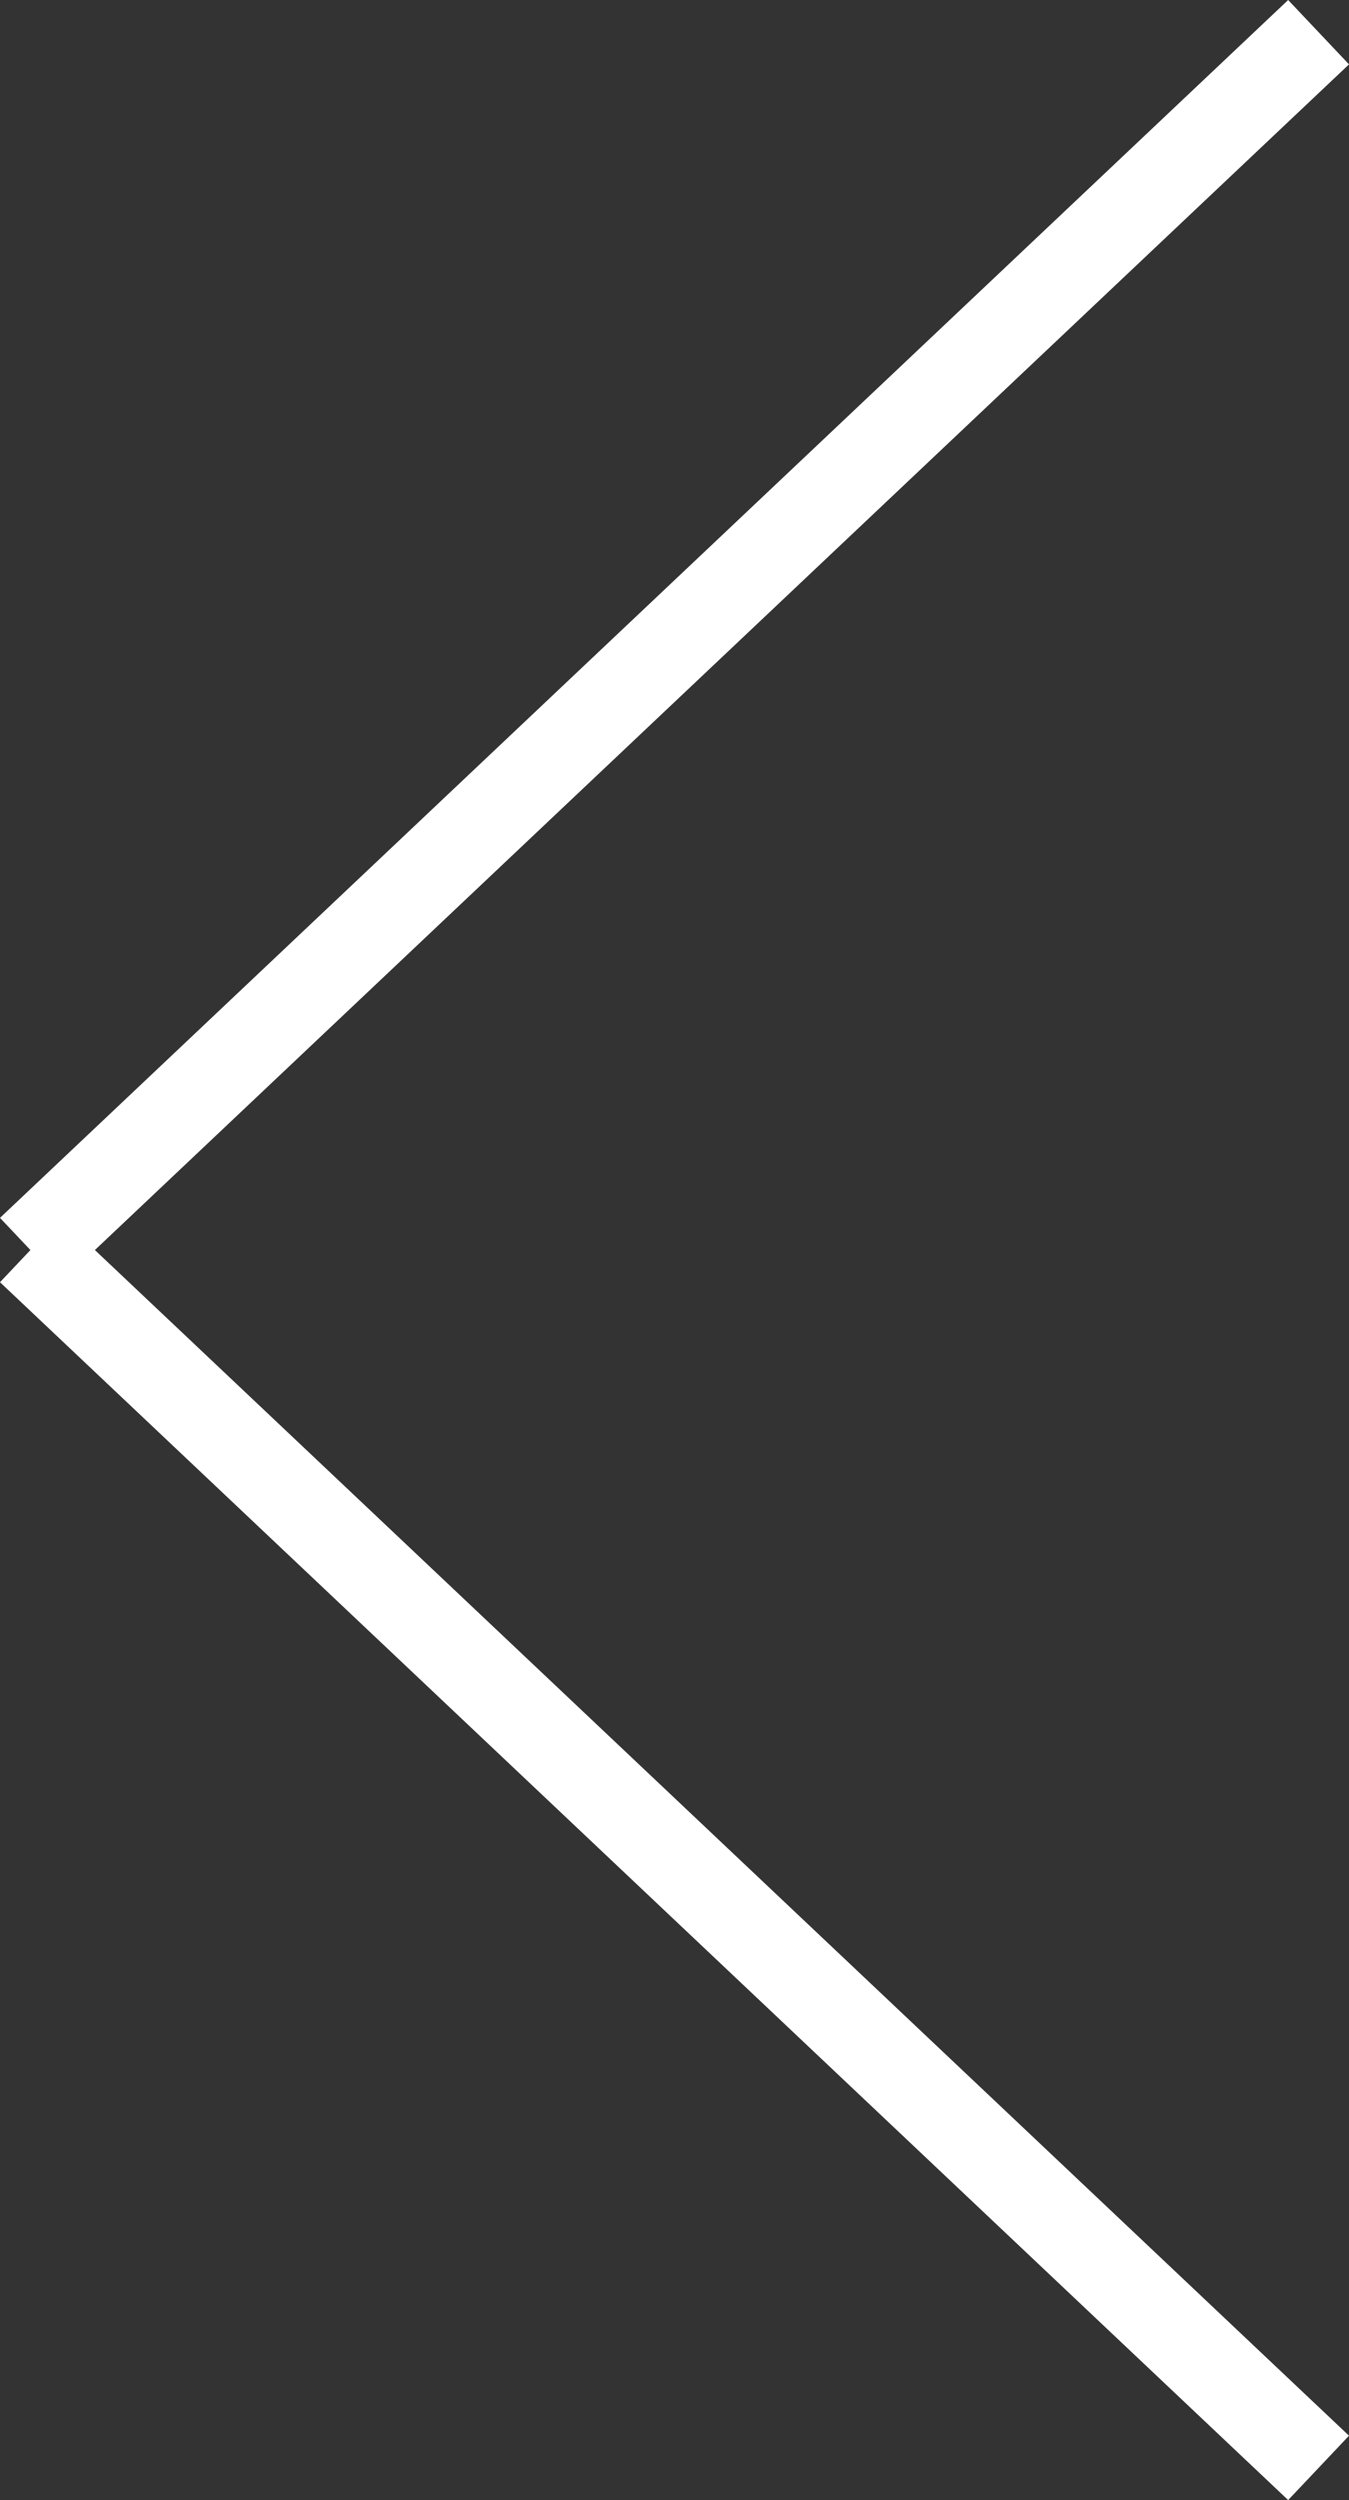 <svg xmlns="http://www.w3.org/2000/svg" width="30.462" height="56.454" viewBox="0 0 30.462 56.454">
  <rect x="0" y="0" width="30.462" height="56.454" fill="#333333" stroke="none"/>
  <path id="Union_2" data-name="Union 2" d="M29.088,27.5,0,0ZM0,55,29.088,27.5Z" transform="translate(29.775 55.727) rotate(180)" fill="none" stroke="#fff" stroke-linecap="round" stroke-width="2"/>
</svg>
